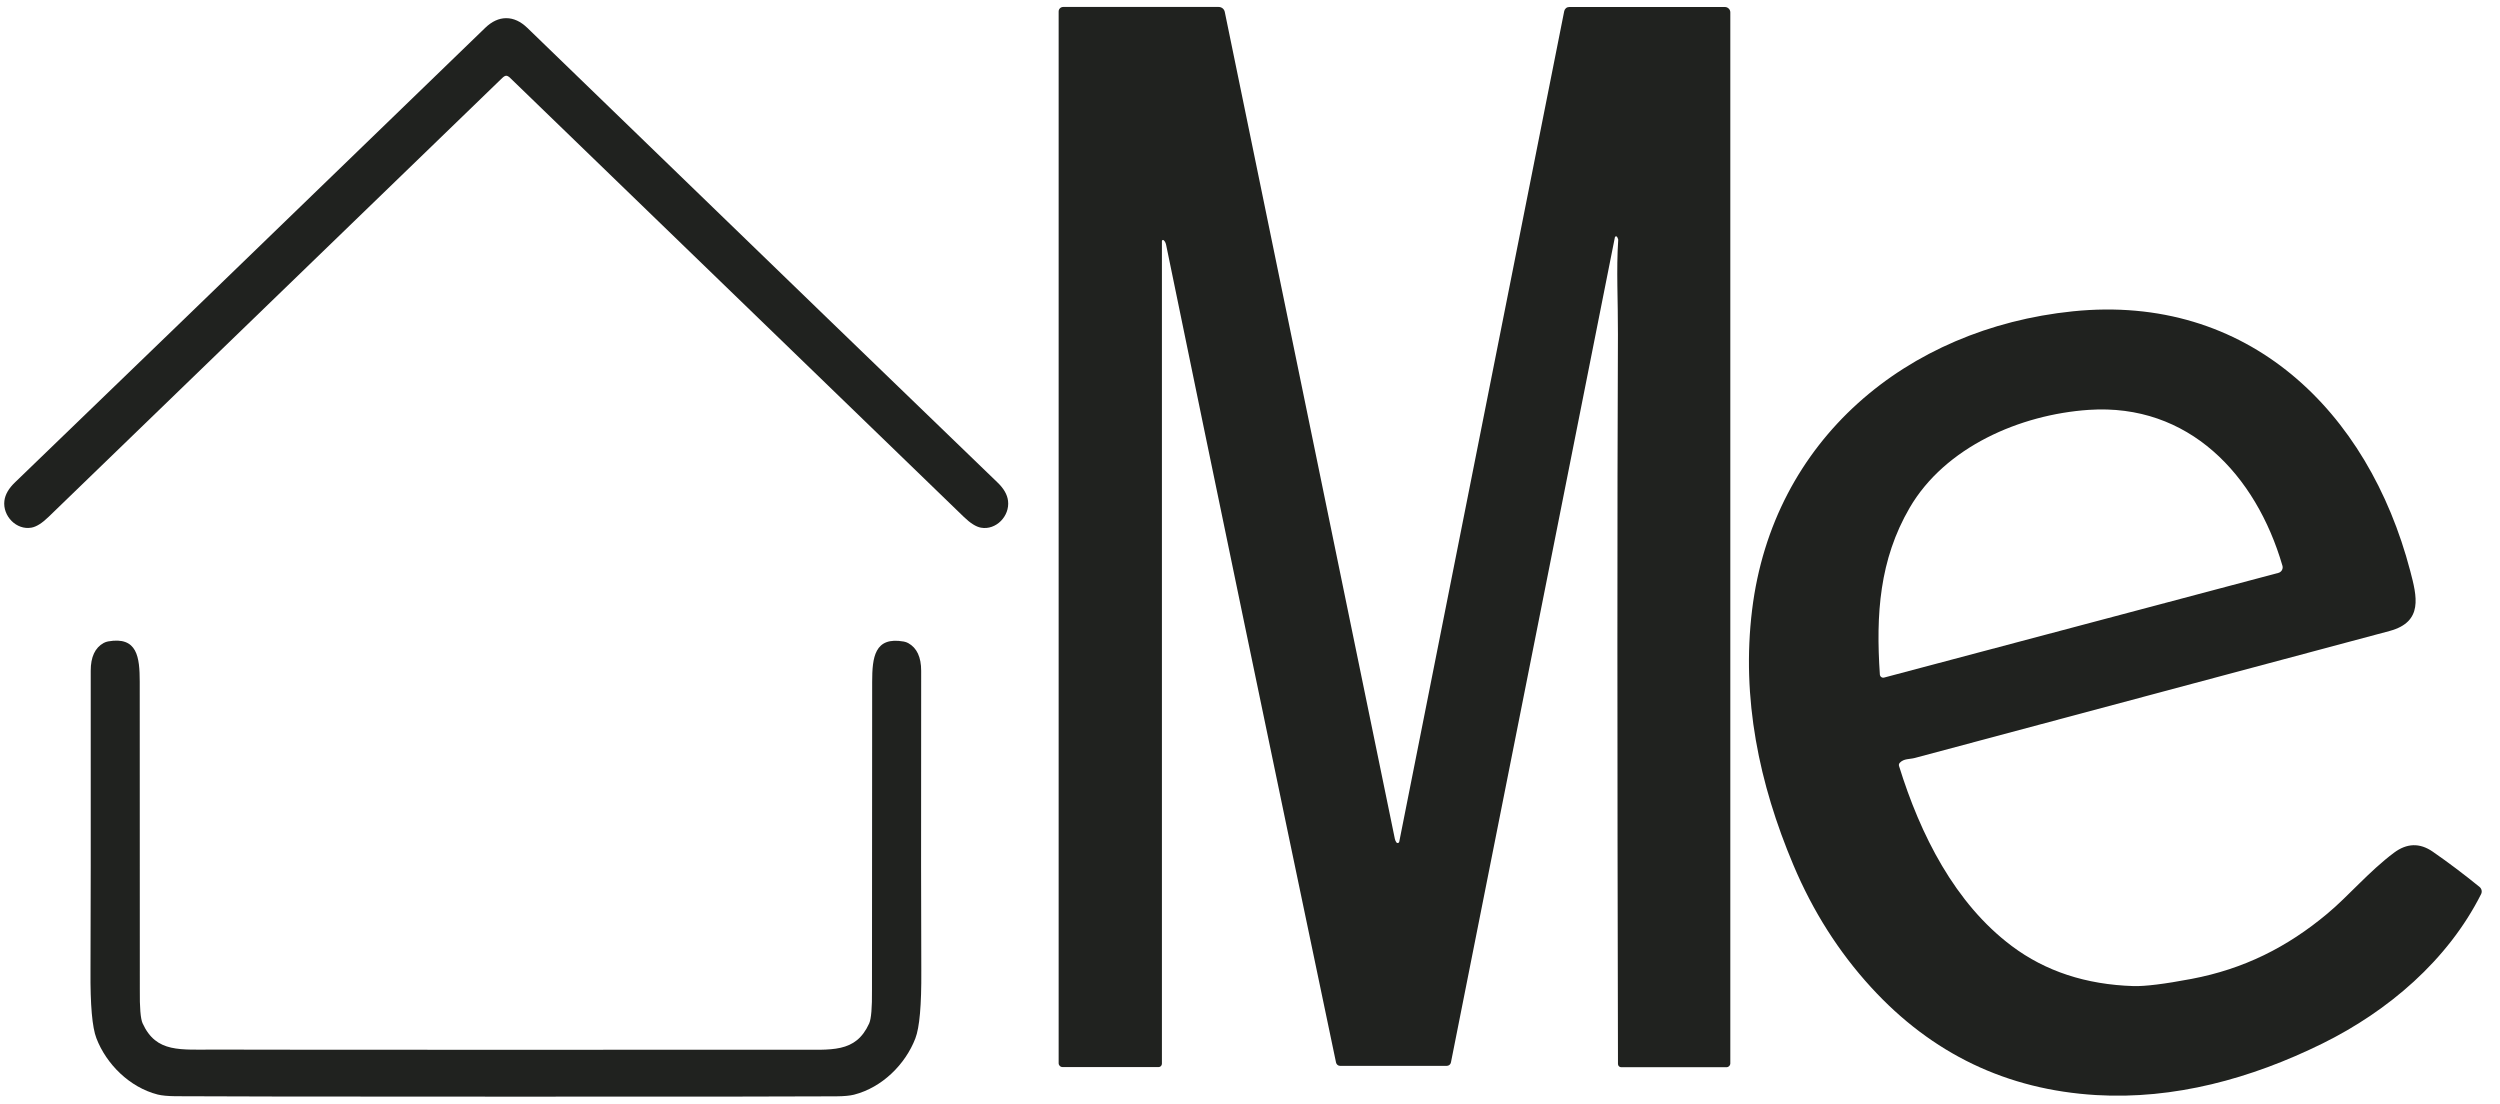 <svg xmlns="http://www.w3.org/2000/svg" width="111" height="49" viewBox="0 0 111 49" fill="none"><path d="M61.997 37.399C62.005 37.411 62.016 37.42 62.028 37.426C62.041 37.431 62.055 37.433 62.069 37.431C62.083 37.428 62.096 37.422 62.106 37.412C62.116 37.402 62.123 37.39 62.126 37.376L69.452 0.491C69.463 0.44 69.491 0.394 69.531 0.361C69.572 0.328 69.622 0.311 69.674 0.311H76.585C76.649 0.311 76.71 0.336 76.755 0.381C76.801 0.425 76.826 0.486 76.826 0.55V47.211C76.826 47.257 76.808 47.301 76.775 47.334C76.742 47.367 76.698 47.385 76.651 47.385H71.981C71.943 47.385 71.907 47.37 71.88 47.343C71.853 47.316 71.838 47.28 71.838 47.242C71.805 33.194 71.804 22.392 71.836 14.838C71.842 13.325 71.759 12.014 71.849 10.642C71.849 10.627 71.833 10.587 71.803 10.524C71.798 10.513 71.79 10.505 71.78 10.499C71.77 10.494 71.759 10.492 71.747 10.493C71.736 10.495 71.725 10.499 71.717 10.507C71.709 10.515 71.703 10.525 71.701 10.536L64.422 47.171C64.414 47.215 64.39 47.254 64.356 47.282C64.321 47.31 64.278 47.325 64.233 47.325H59.503C59.46 47.325 59.418 47.31 59.385 47.283C59.352 47.257 59.329 47.219 59.32 47.177C56.406 33.273 53.892 21.172 51.776 10.873C51.755 10.776 51.718 10.707 51.666 10.665C51.659 10.66 51.65 10.656 51.641 10.655C51.633 10.655 51.624 10.656 51.616 10.66C51.608 10.664 51.601 10.67 51.596 10.677C51.591 10.685 51.589 10.694 51.589 10.702V47.229C51.589 47.269 51.573 47.307 51.545 47.335C51.518 47.363 51.48 47.379 51.441 47.379L47.176 47.377C47.154 47.377 47.131 47.373 47.11 47.364C47.09 47.355 47.07 47.343 47.054 47.327C47.038 47.311 47.026 47.292 47.017 47.272C47.008 47.251 47.004 47.229 47.004 47.206V0.508C47.004 0.455 47.025 0.404 47.063 0.367C47.101 0.33 47.152 0.309 47.206 0.309H54.11C54.173 0.309 54.235 0.331 54.285 0.371C54.334 0.411 54.367 0.467 54.38 0.529C57.412 15.258 59.928 27.495 61.931 37.243C61.94 37.293 61.962 37.345 61.997 37.399Z" fill="#20221F"></path><path d="M22.477 0.807C22.804 0.807 23.117 0.951 23.415 1.239C34.254 11.733 41.211 18.459 44.285 21.418C44.567 21.686 44.724 21.96 44.757 22.239C44.84 22.918 44.219 23.55 43.556 23.429C43.339 23.391 43.086 23.232 42.797 22.953C35.674 16.058 28.96 9.561 22.654 3.463C22.586 3.396 22.527 3.363 22.477 3.363C22.428 3.363 22.368 3.396 22.299 3.463C15.993 9.561 9.279 16.057 2.155 22.951C1.867 23.23 1.614 23.389 1.397 23.427C0.734 23.548 0.112 22.916 0.195 22.236C0.229 21.958 0.386 21.684 0.667 21.416C3.742 18.457 10.7 11.732 21.54 1.239C21.838 0.951 22.151 0.807 22.477 0.807Z" fill="#20221F"></path><path d="M84.35 33.868C84.332 33.887 84.32 33.91 84.314 33.934C84.308 33.959 84.309 33.985 84.317 34.01C85.262 37.065 86.798 40.112 89.325 42.005C90.816 43.123 92.616 43.716 94.725 43.782C95.24 43.797 96.099 43.691 97.3 43.464C99.624 43.024 101.552 42.057 103.333 40.567C104.271 39.786 105.183 38.692 106.293 37.861C106.865 37.433 107.438 37.417 108.012 37.813C108.689 38.282 109.382 38.803 110.09 39.378C110.137 39.416 110.169 39.468 110.182 39.527C110.195 39.585 110.187 39.645 110.161 39.698C108.683 42.635 106.035 44.892 103.117 46.332C99.937 47.901 96.514 48.826 93.066 48.621C89.105 48.384 85.774 46.788 83.074 43.834C81.639 42.266 80.49 40.456 79.626 38.406C78.102 34.795 77.314 31.003 77.793 27.081C78.715 19.526 84.657 14.582 92.027 13.823C99.804 13.025 105.15 18.239 107.014 25.349C107.311 26.48 107.602 27.607 106.104 28.014C105.435 28.195 98.408 30.075 85.023 33.652C84.782 33.717 84.535 33.673 84.35 33.868ZM83.656 30.084L101.159 25.437C101.193 25.428 101.224 25.412 101.251 25.391C101.278 25.37 101.301 25.344 101.318 25.314C101.334 25.284 101.345 25.252 101.349 25.218C101.353 25.184 101.35 25.149 101.34 25.117C100.16 21.068 97.173 17.901 92.744 18.198C89.699 18.404 86.362 19.842 84.786 22.55C83.446 24.855 83.286 27.284 83.466 29.951C83.468 29.973 83.475 29.994 83.486 30.014C83.496 30.033 83.511 30.049 83.529 30.062C83.548 30.075 83.568 30.083 83.59 30.087C83.612 30.091 83.634 30.09 83.656 30.084Z" fill="#20221F"></path><path d="M22.461 46.611C30.191 46.612 34.474 46.611 35.309 46.607C36.912 46.6 37.984 46.773 38.591 45.441C38.682 45.237 38.724 44.741 38.716 43.953C38.713 43.709 38.716 39.15 38.724 30.275C38.726 29.188 38.826 28.253 40.129 28.485C40.197 28.498 40.262 28.52 40.322 28.552C40.709 28.764 40.901 29.176 40.9 29.789C40.893 36.872 40.895 41.312 40.906 43.109C40.916 44.626 40.828 45.624 40.642 46.104C40.202 47.253 39.169 48.284 37.918 48.604C37.736 48.65 37.474 48.674 37.13 48.677C35.844 48.688 30.954 48.693 22.461 48.691C13.966 48.69 9.076 48.684 7.792 48.672C7.448 48.668 7.186 48.643 7.004 48.598C5.753 48.278 4.72 47.247 4.28 46.097C4.094 45.618 4.007 44.62 4.018 43.102C4.029 41.305 4.032 36.865 4.028 29.782C4.027 29.17 4.219 28.758 4.606 28.546C4.667 28.514 4.732 28.492 4.799 28.479C6.102 28.247 6.202 29.182 6.204 30.269C6.21 39.143 6.211 43.702 6.208 43.946C6.199 44.735 6.24 45.231 6.331 45.434C6.938 46.767 8.01 46.594 9.613 46.602C10.448 46.607 14.731 46.609 22.461 46.611Z" fill="#20221F"></path></svg>
